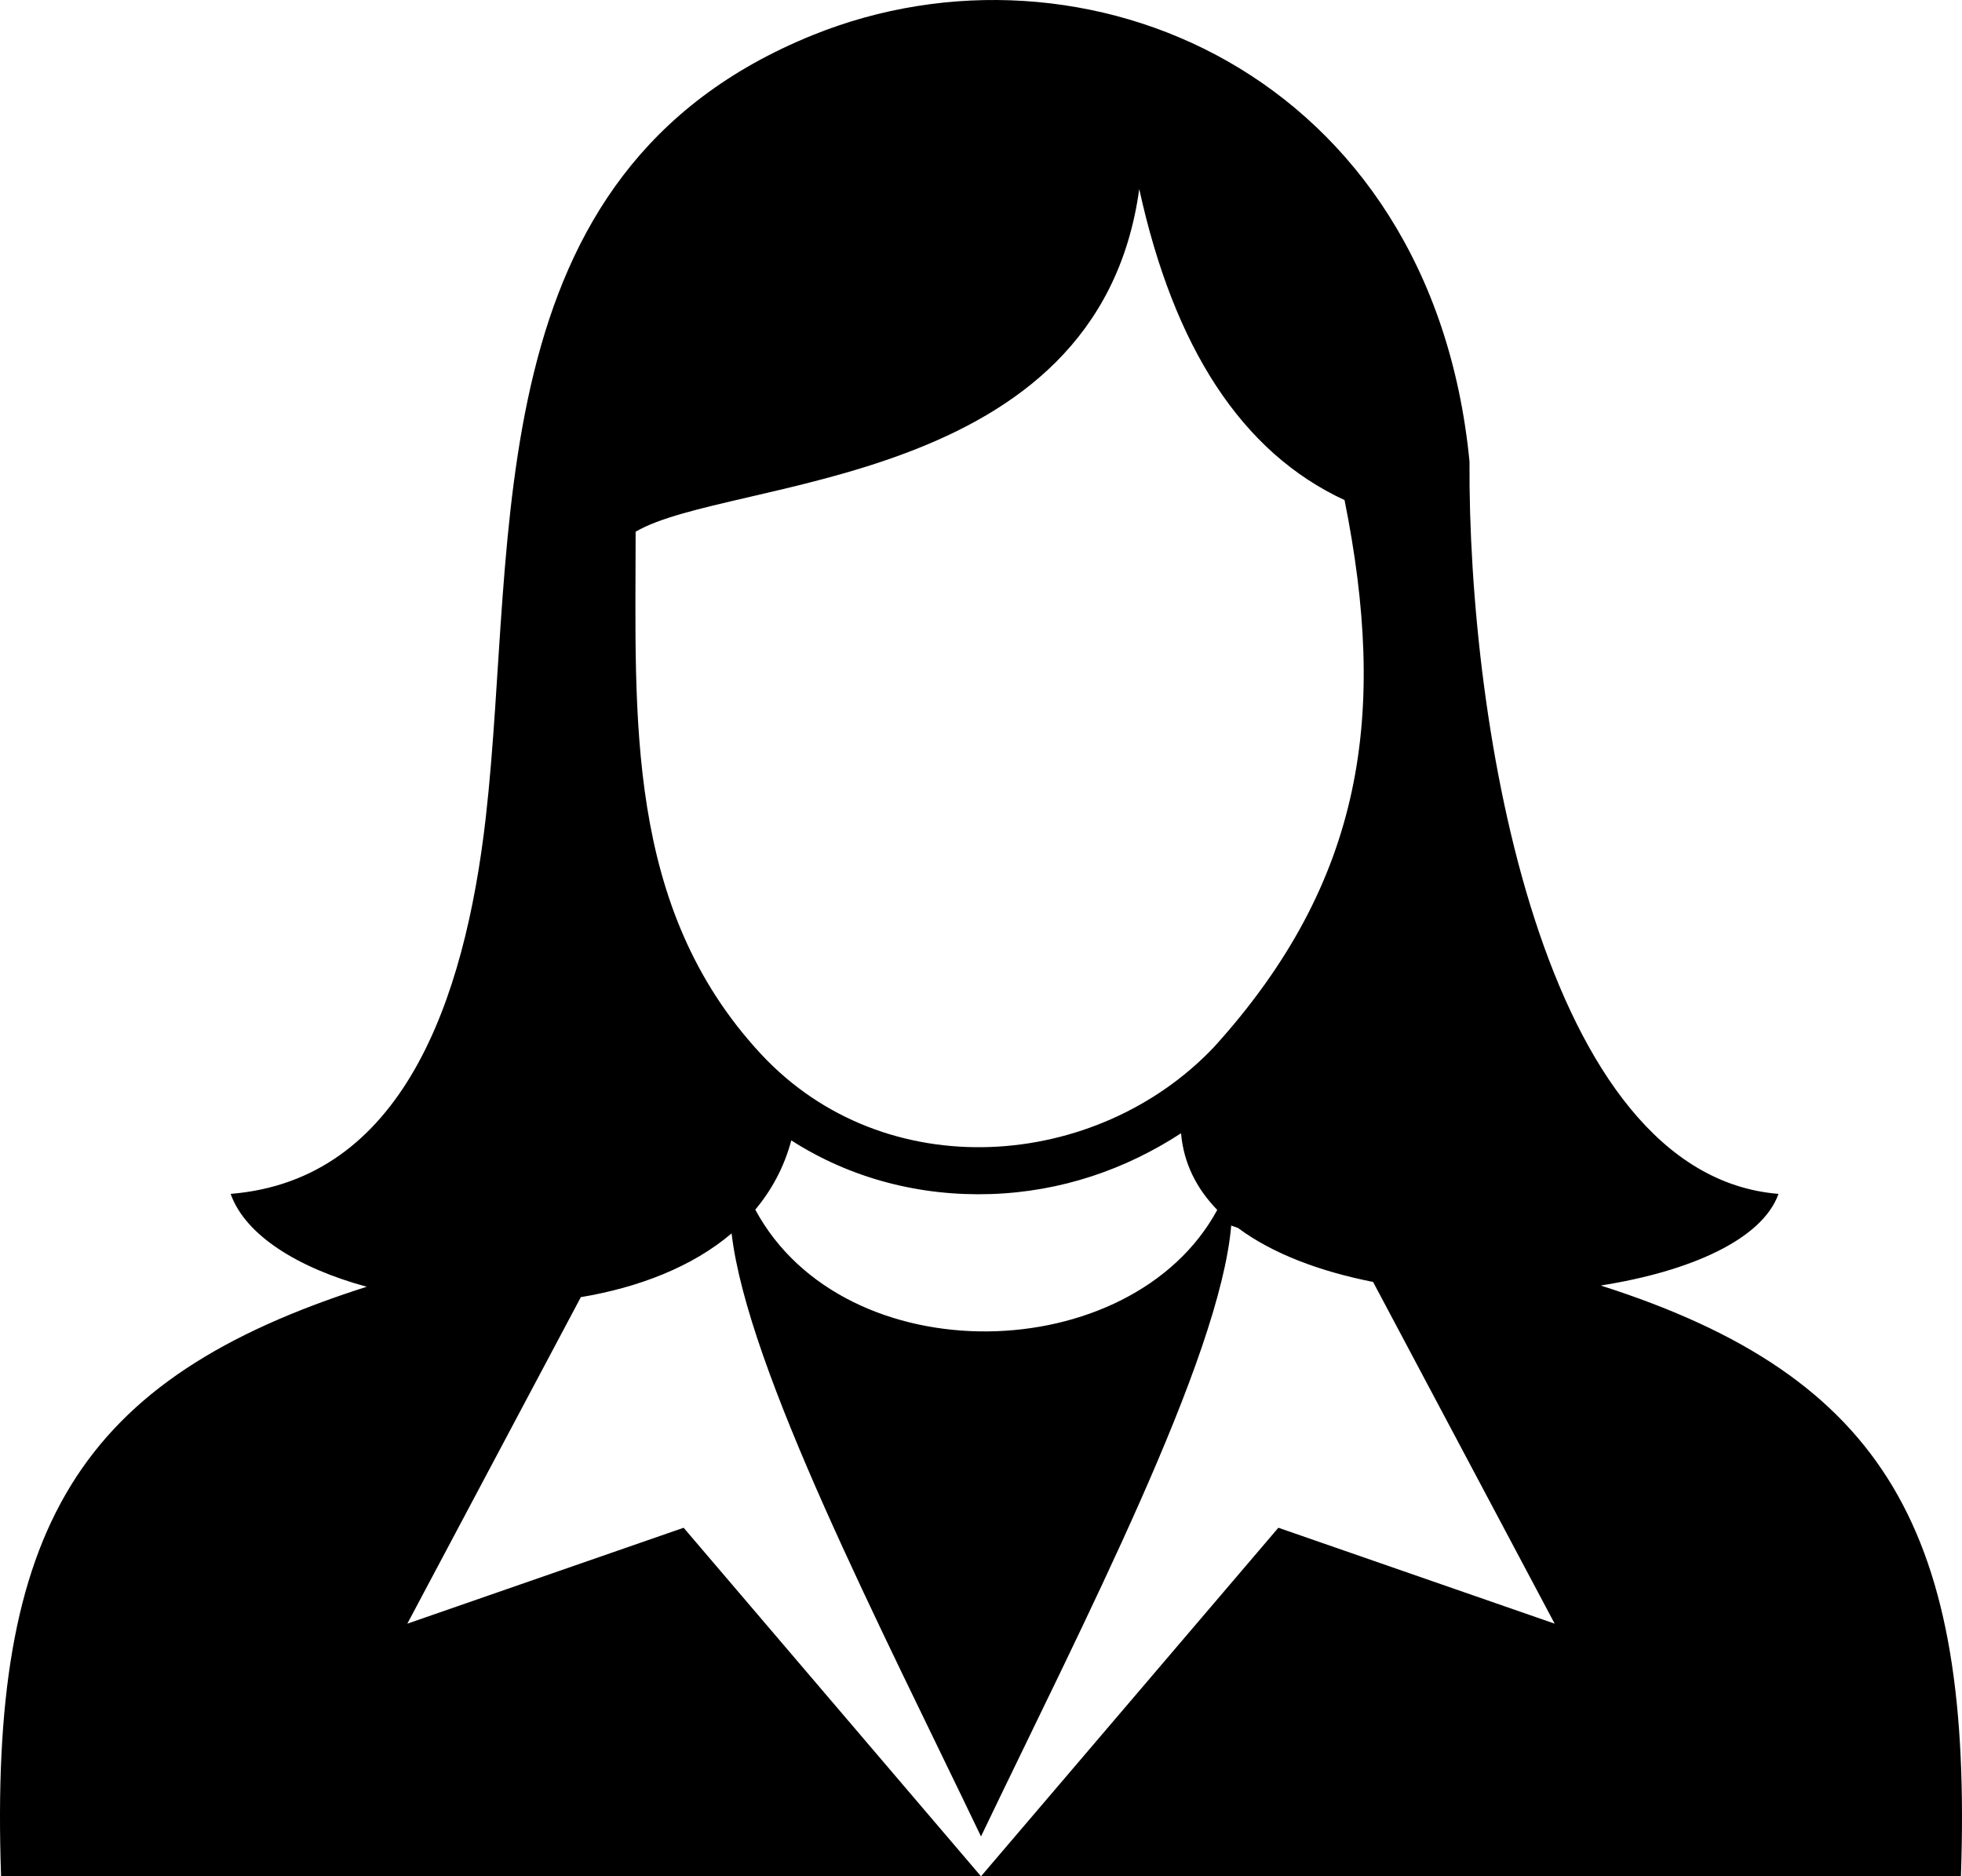 <svg xmlns="http://www.w3.org/2000/svg" shape-rendering="geometricPrecision" text-rendering="geometricPrecision" image-rendering="optimizeQuality" fill-rule="evenodd" clip-rule="evenodd" viewBox="0 0 512 489.552"><path d="M60.185 311.499c44.657-3.627 61.073-50.023 66.576-98.131 8.382-73.65-3.246-168.407 85.39-204.232 70.384-28.465 161.399 9.853 171.327 111.254-.415 68.908 18.965 186.102 80.637 191.109-4.236 11.921-23.139 20.259-46.403 23.906 74.922 23.887 97.119 64.908 94.007 154.147H256l77.601-90.944 72.102 25.025-47.386-89.159c-13.764-2.718-26.195-7.333-35.245-14.077l-1.776-.632c-3.007 34.963-38.459 103.38-65.296 159.386-26.323-54.934-60.931-121.807-65.084-157.338-10.327 8.768-24.322 14.117-39.343 16.63l-45.277 85.19 72.102-25.025L256 489.552H.28c-3.173-91.056 20.084-129.853 95.428-153.824-17.795-4.835-31.662-13.352-35.523-24.229zm257.466 4.179c-5.371-5.518-8.773-12.152-9.446-19.994-14.465 9.406-31.173 15.249-49.684 15.861-18.054.594-36.251-3.87-52.024-14.003-1.858 6.954-5.109 12.943-9.401 18.067 23.326 43.258 98.141 41.441 120.555.069zm-.739-42.603c39.176-43.33 45.124-86.94 33.96-142.596-26.935-12.485-44.551-39.925-53.575-81.156-10.783 78.494-107.18 75.126-131.422 89.407 0 48.262-2.907 97.87 32.652 136.216 32.391 34.925 87.77 30.551 118.385-1.871z"/></svg>